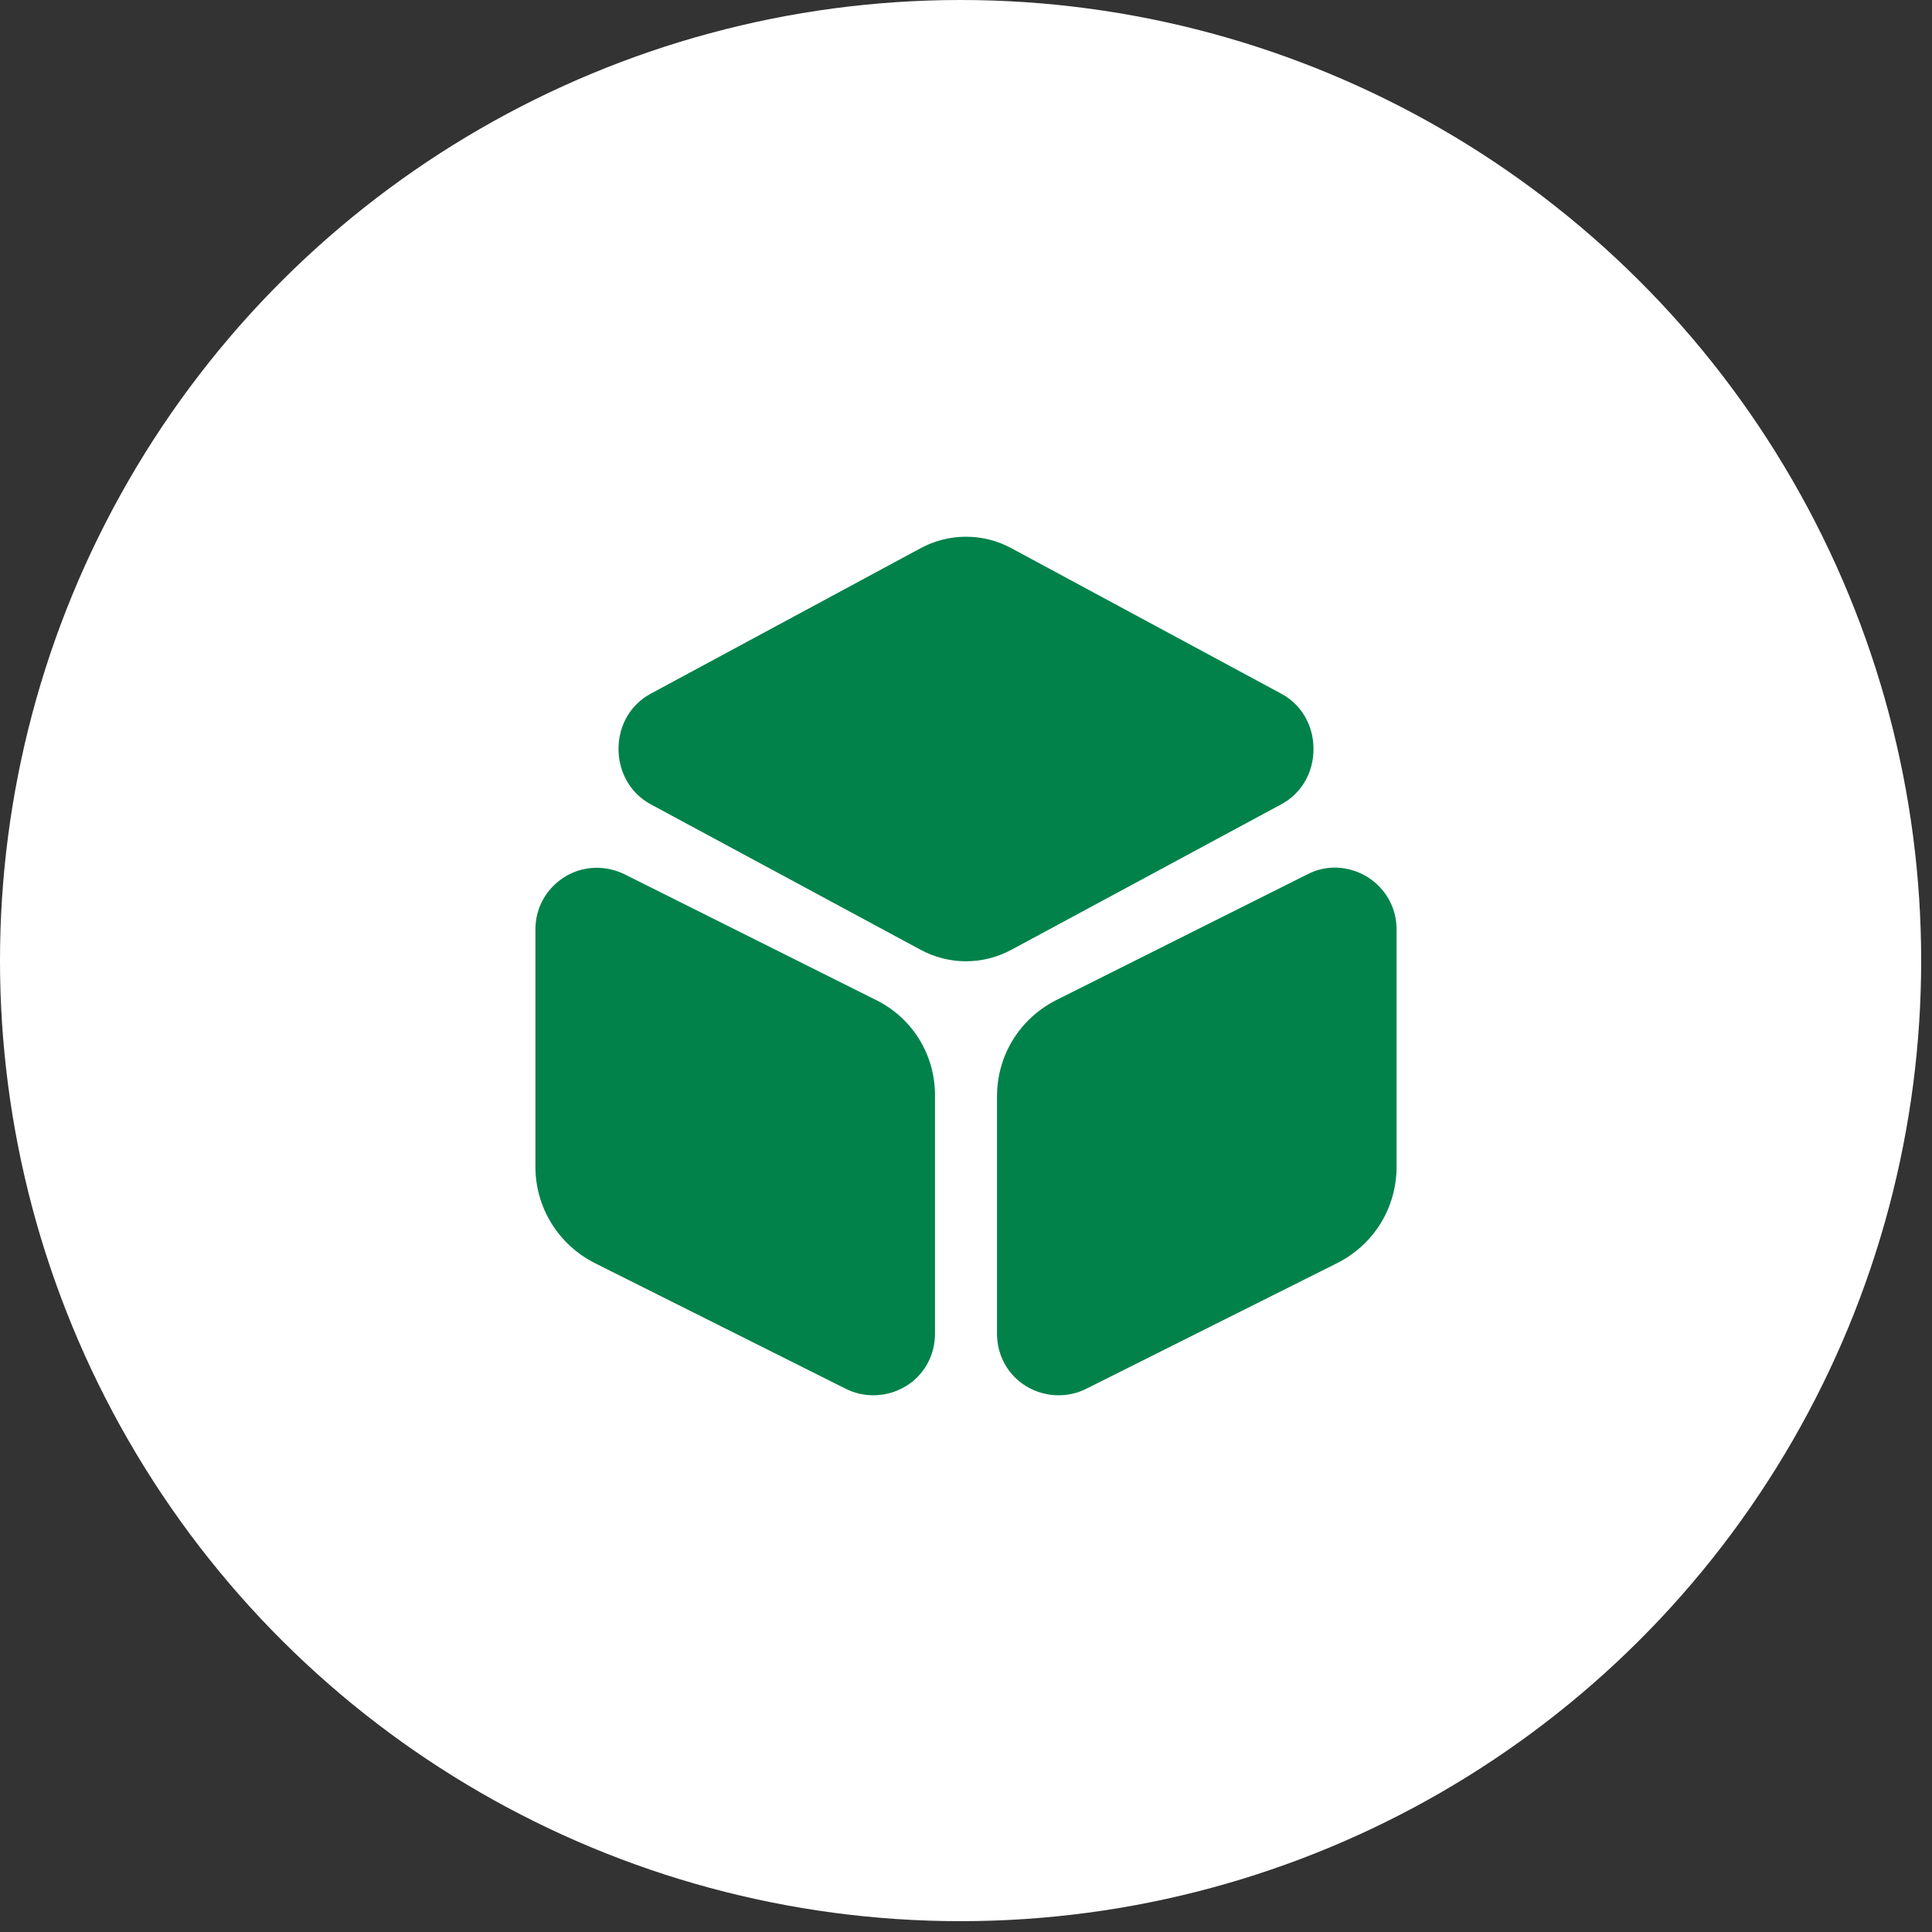 <?xml version="1.0" encoding="UTF-8"?> <svg xmlns="http://www.w3.org/2000/svg" width="86" height="86" viewBox="0 0 86 86" fill="none"><rect x="0" y="0" width="86" height="86" fill="#333333" stroke="none"/><circle cx="42.759" cy="42.759" r="42.759" transform="rotate(-90 42.759 42.759)" fill="white"></circle><path d="M57.049 30.887L45.032 24.409C43.767 23.719 42.233 23.719 40.968 24.409L28.951 30.887C28.069 31.367 27.532 32.287 27.532 33.341C27.532 34.376 28.069 35.315 28.951 35.794L40.968 42.272C41.601 42.617 42.31 42.79 43 42.79C43.69 42.79 44.399 42.617 45.032 42.272L57.049 35.794C57.931 35.315 58.468 34.395 58.468 33.341C58.468 32.287 57.931 31.367 57.049 30.887Z" fill="#00824A"></path><path d="M38.994 44.514L27.801 38.918C26.938 38.496 25.942 38.535 25.137 39.033C24.312 39.55 23.833 40.413 23.833 41.371V51.932C23.833 53.753 24.849 55.401 26.478 56.225L37.652 61.822C38.036 62.014 38.457 62.109 38.879 62.109C39.377 62.109 39.876 61.975 40.317 61.707C41.141 61.209 41.62 60.327 41.62 59.369V48.808C41.639 46.968 40.623 45.319 38.994 44.514Z" fill="#00824A"></path><path d="M60.863 39.033C60.039 38.534 59.042 38.477 58.199 38.918L47.025 44.514C45.396 45.339 44.38 46.968 44.38 48.808V59.369C44.38 60.327 44.859 61.209 45.683 61.707C46.124 61.975 46.622 62.109 47.121 62.109C47.542 62.109 47.964 62.014 48.347 61.822L59.522 56.225C61.151 55.401 62.166 53.772 62.166 51.932V41.371C62.166 40.413 61.687 39.55 60.863 39.033Z" fill="#00824A"></path></svg> 
